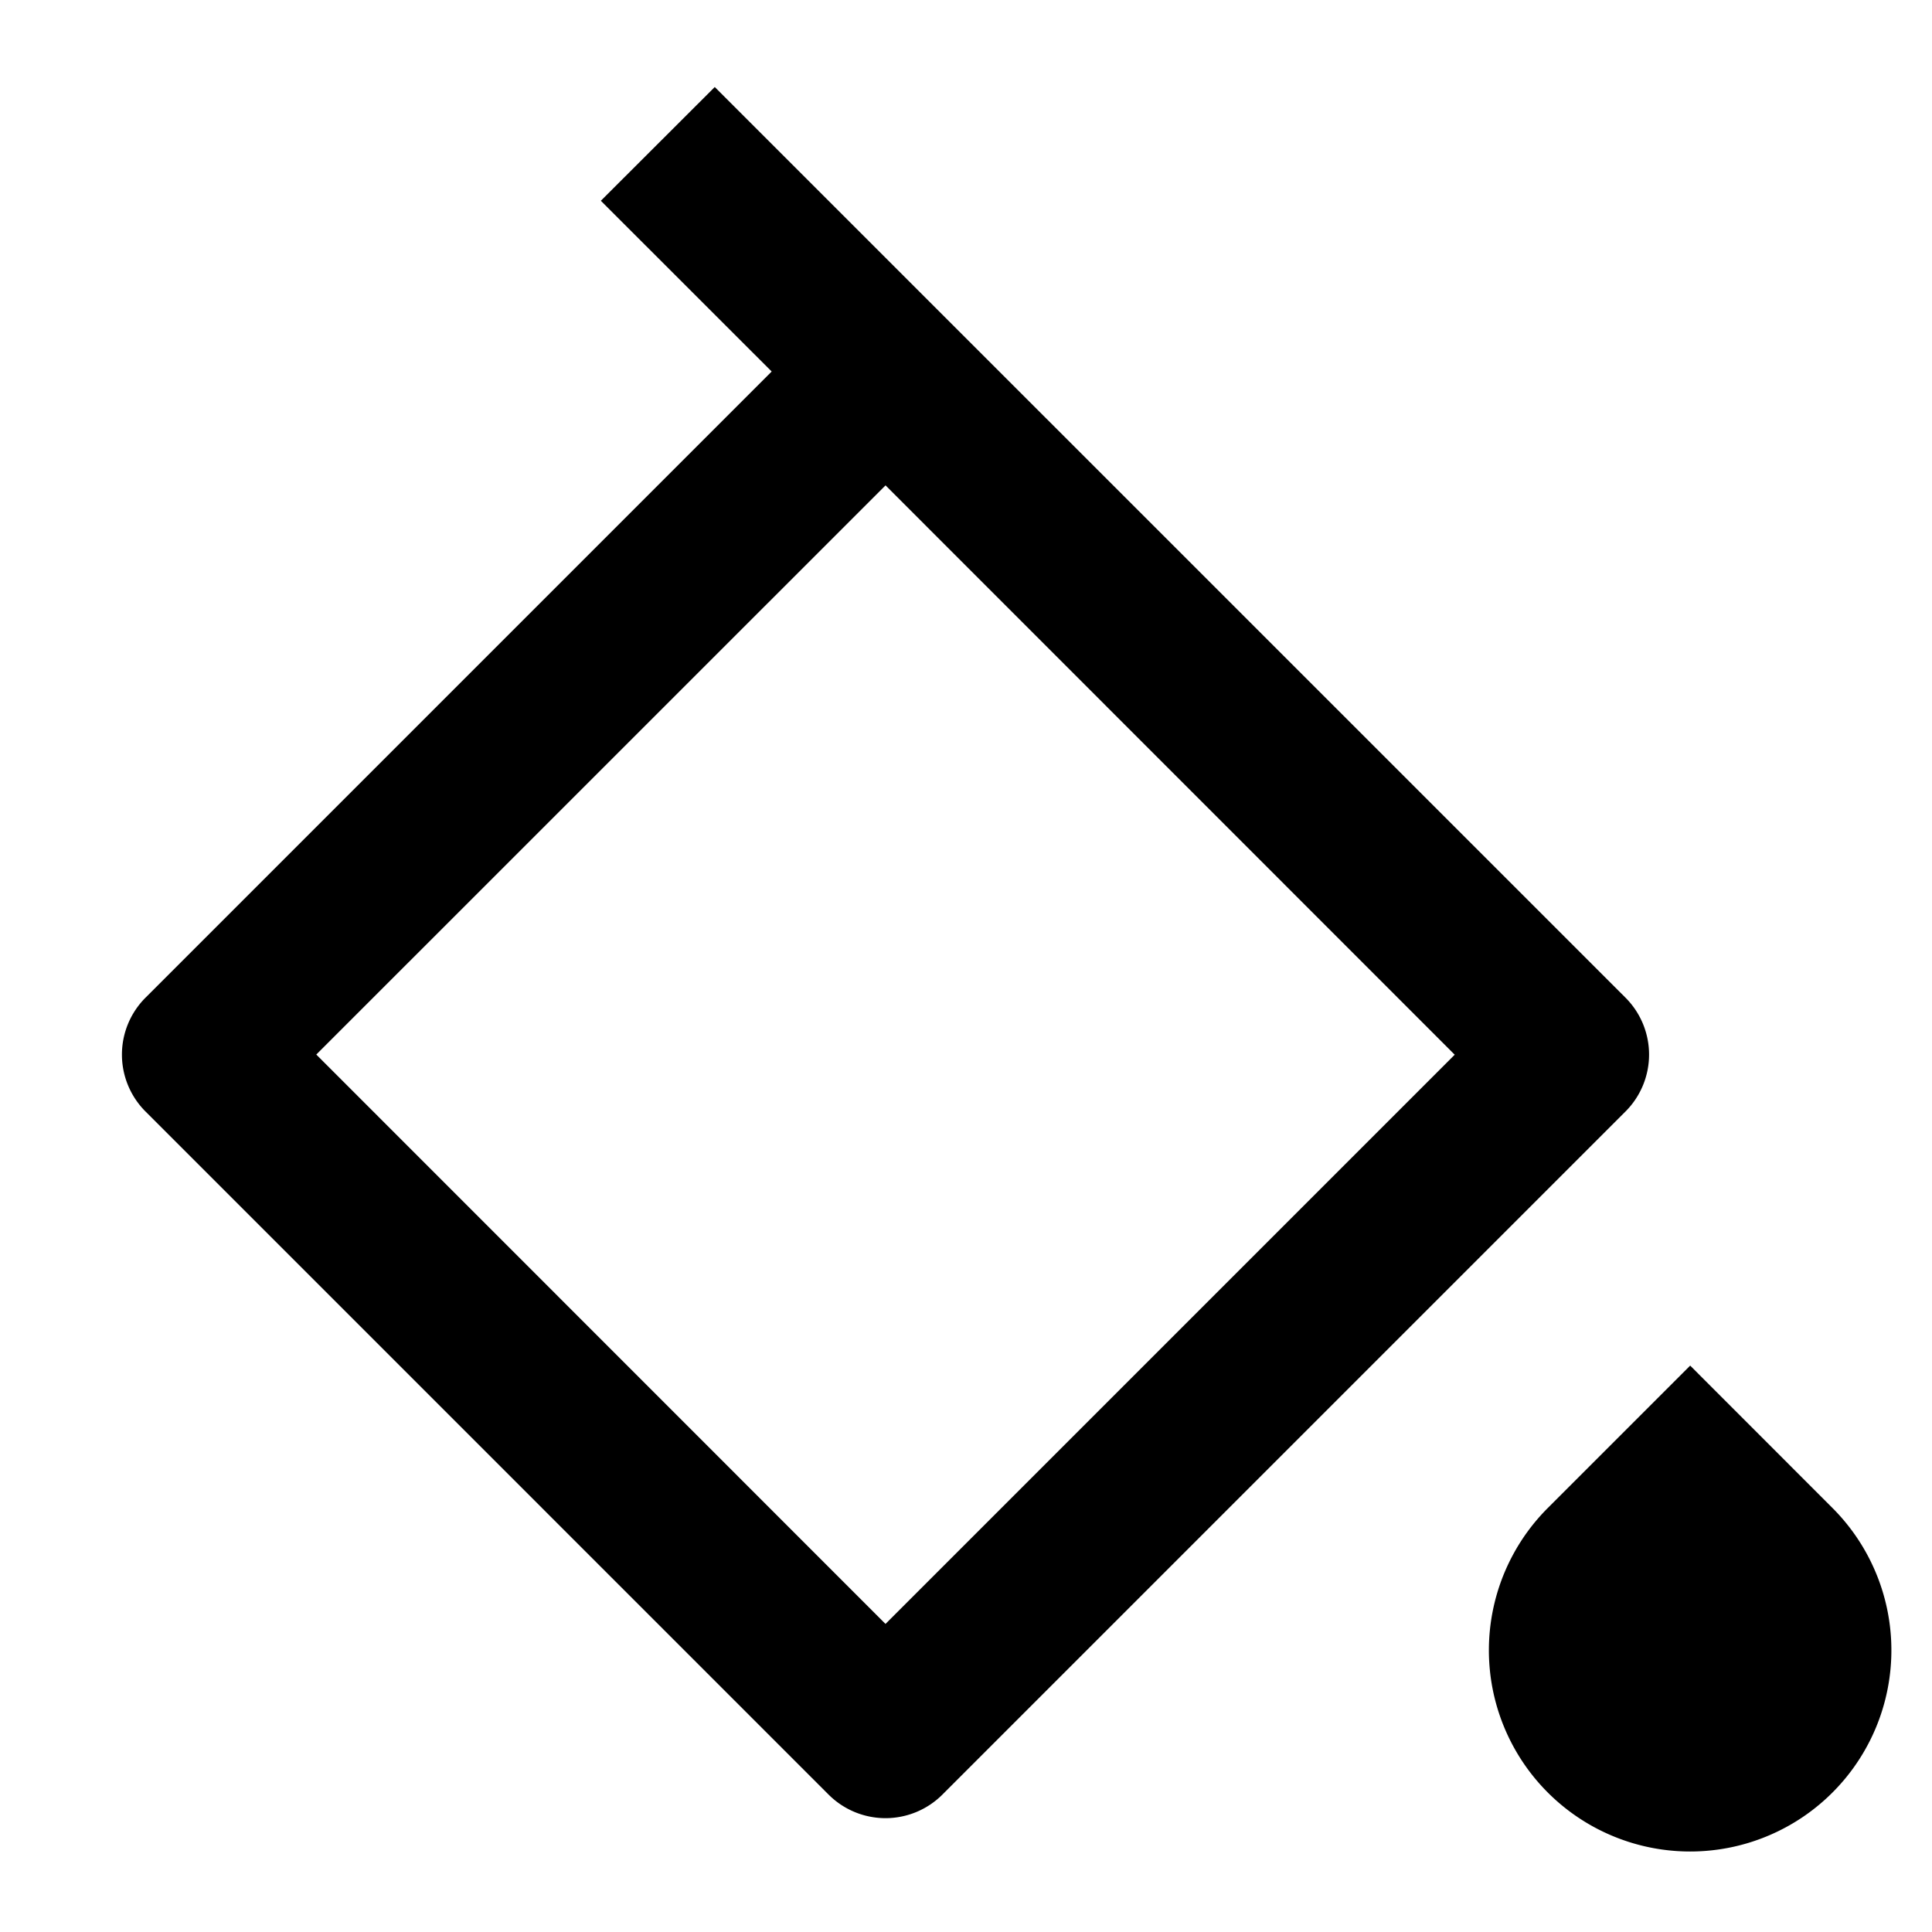 <svg xmlns="http://www.w3.org/2000/svg" viewBox="0 0 24 24">
    <g>
        <path fill="none" d="M0 0h24v24H0z"/>
        <path d="M19.228 18.732l1.768-1.768 1.767 1.768a2.5 2.5 0 1 1-3.535 0zM8.878 1.08l11.314 11.313a1 1 0 0 1 0 1.415l-8.485 8.485a1 1 0 0 1-1.414 0l-8.485-8.485a1 1 0 0 1 0-1.415l7.778-7.778-2.122-2.121L8.88 1.08zM11 6.03L3.929 13.1 11 20.173l7.071-7.071L11 6.029z"/>
    </g>
</svg>
